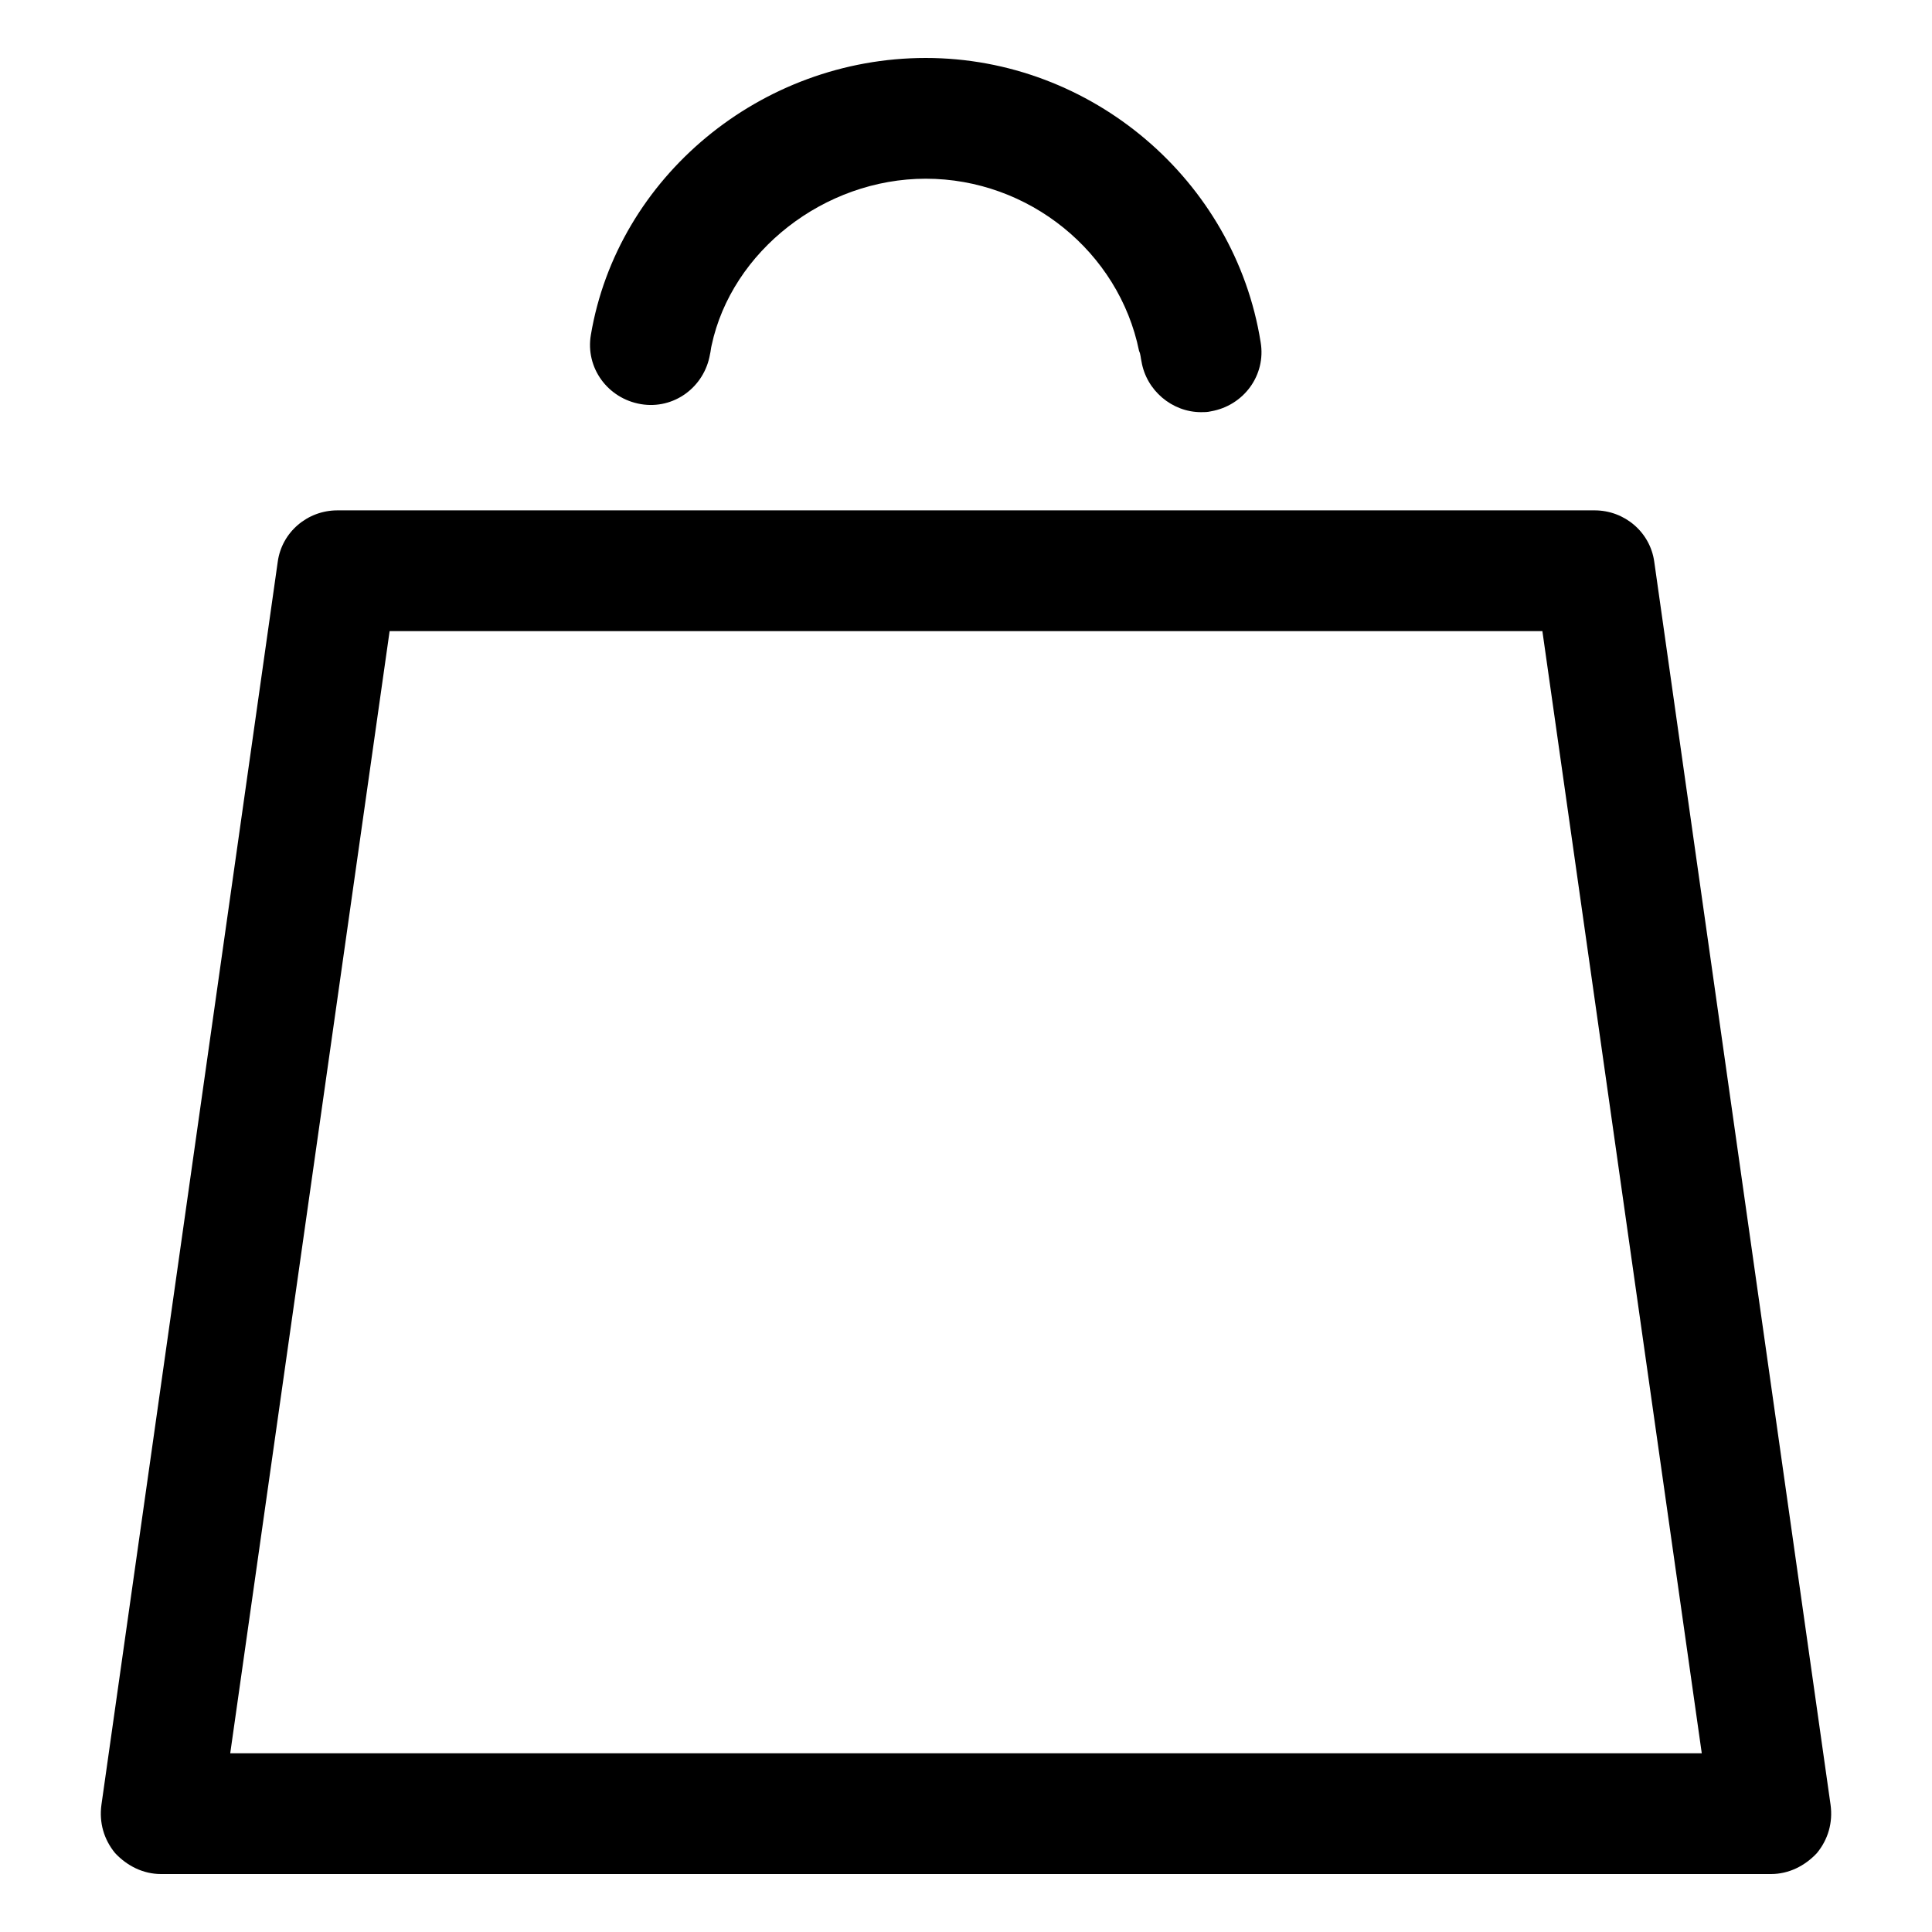 <?xml version="1.0" encoding="utf-8"?>
<!-- Generator: Adobe Illustrator 23.1.1, SVG Export Plug-In . SVG Version: 6.00 Build 0)  -->
<svg version="1.1" id="Layer_1" xmlns="http://www.w3.org/2000/svg" xmlns:xlink="http://www.w3.org/1999/xlink" x="0px" y="0px"
	 viewBox="0 0 24 24" style="enable-background:new 0 0 24 24;" xml:space="preserve">
<g>
	<path d="M7.96,5.02C8.37,5.09,8.75,4.81,8.82,4.4c0.01-0.04,0.01-0.07,0.02-0.11c0.25-1.17,1.4-2.07,2.66-2.07
		c1.28,0,2.4,0.91,2.65,2.14c0.02,0.04,0.02,0.09,0.03,0.13c0.06,0.36,0.38,0.63,0.74,0.63c0.04,0,0.08,0,0.12-0.01
		c0.41-0.07,0.69-0.45,0.62-0.86c-0.32-2.01-2.1-3.53-4.16-3.53c-2.05,0-3.83,1.48-4.16,3.44C7.27,4.57,7.55,4.95,7.96,5.02z"/>
	<path d="M20.55,6.98c-0.05-0.37-0.37-0.64-0.74-0.64H4.19c-0.37,0-0.69,0.27-0.74,0.64L1.26,22.42c-0.03,0.22,0.03,0.43,0.17,0.6
		c0.15,0.16,0.35,0.26,0.57,0.26h20c0.22,0,0.42-0.1,0.57-0.26c0.14-0.17,0.2-0.38,0.17-0.6L20.55,6.98z M2.86,21.78L4.84,7.84
		h14.32l1.98,13.94H2.86z"/>
</g>
</svg>
